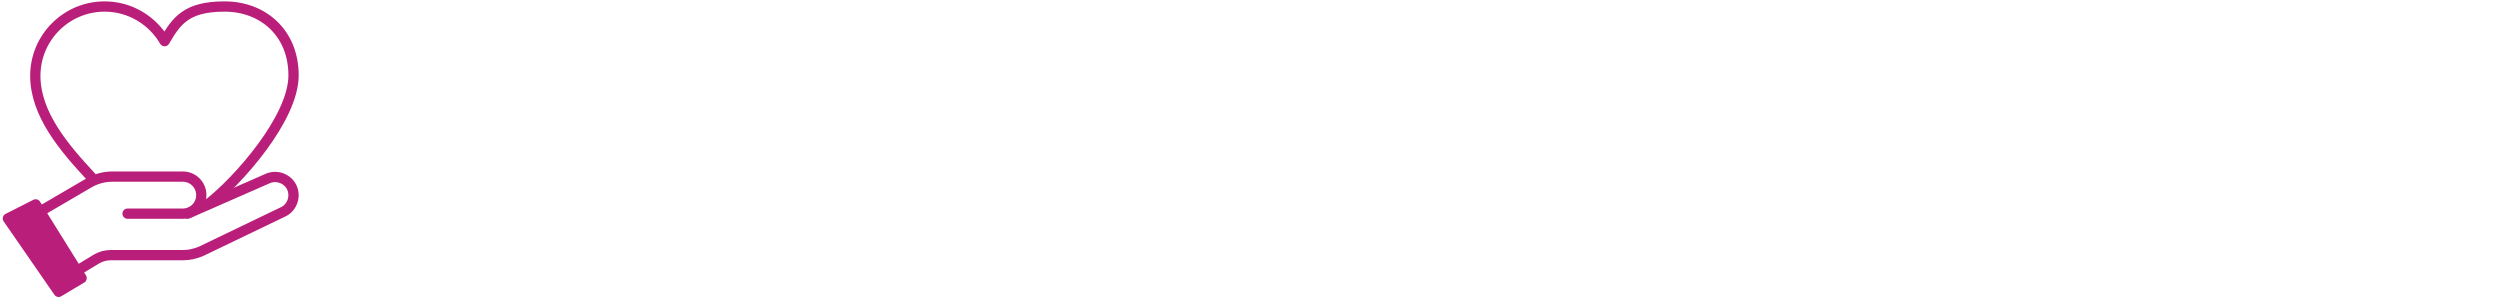 <?xml version="1.0" encoding="UTF-8"?>
<svg id="Layer_1" xmlns="http://www.w3.org/2000/svg" version="1.1" viewBox="0 0 729 87">
  <!-- Generator: Adobe Illustrator 29.0.1, SVG Export Plug-In . SVG Version: 2.1.0 Build 192)  -->
  <defs>
    <style>
      .st0 {
        fill: none;
      }

      .st0, .st1 {
        stroke: #b91f7a;
        stroke-linecap: round;
        stroke-linejoin: round;
        stroke-width: 3px;
      }

      .st1 {
        fill: #b91f7a;
      }
    </style>
  </defs>
  <polygon class="st1" points="17.1 85.1 23.8 81.1 10.4 59.6 2.3 63.7 17.1 85.1"/>
  <path class="st0" d="M37.2,62.3h16.1c3,0,5.4-2.4,5.4-5.4h0c0-3-2.4-5.4-5.4-5.4h-20.5c-2.4,0-4.7.6-6.8,1.8l-13,7.6"/>
  <path class="st0" d="M54.7,62.3l23.5-10.3c2.7-1.1,5.9.2,7,2.9h0c1.1,2.7-.2,5.9-2.9,7l-23.7,11.4c-1.7.7-3.4,1.1-5.2,1.1h-21.1c-1.5,0-2.9.4-4.1,1.1l-4.8,2.9"/>
  <path class="st0" d="M60.6,59.6c8.8-6.8,25-25.1,25-37.6S76.6,1.9,65.5,1.9s-14,4.1-17.5,10.1c-3.5-6-10-10.1-17.5-10.1-11.1,0-20.2,9-20.2,20.2s8.4,21,16.4,29.6"/>
</svg>